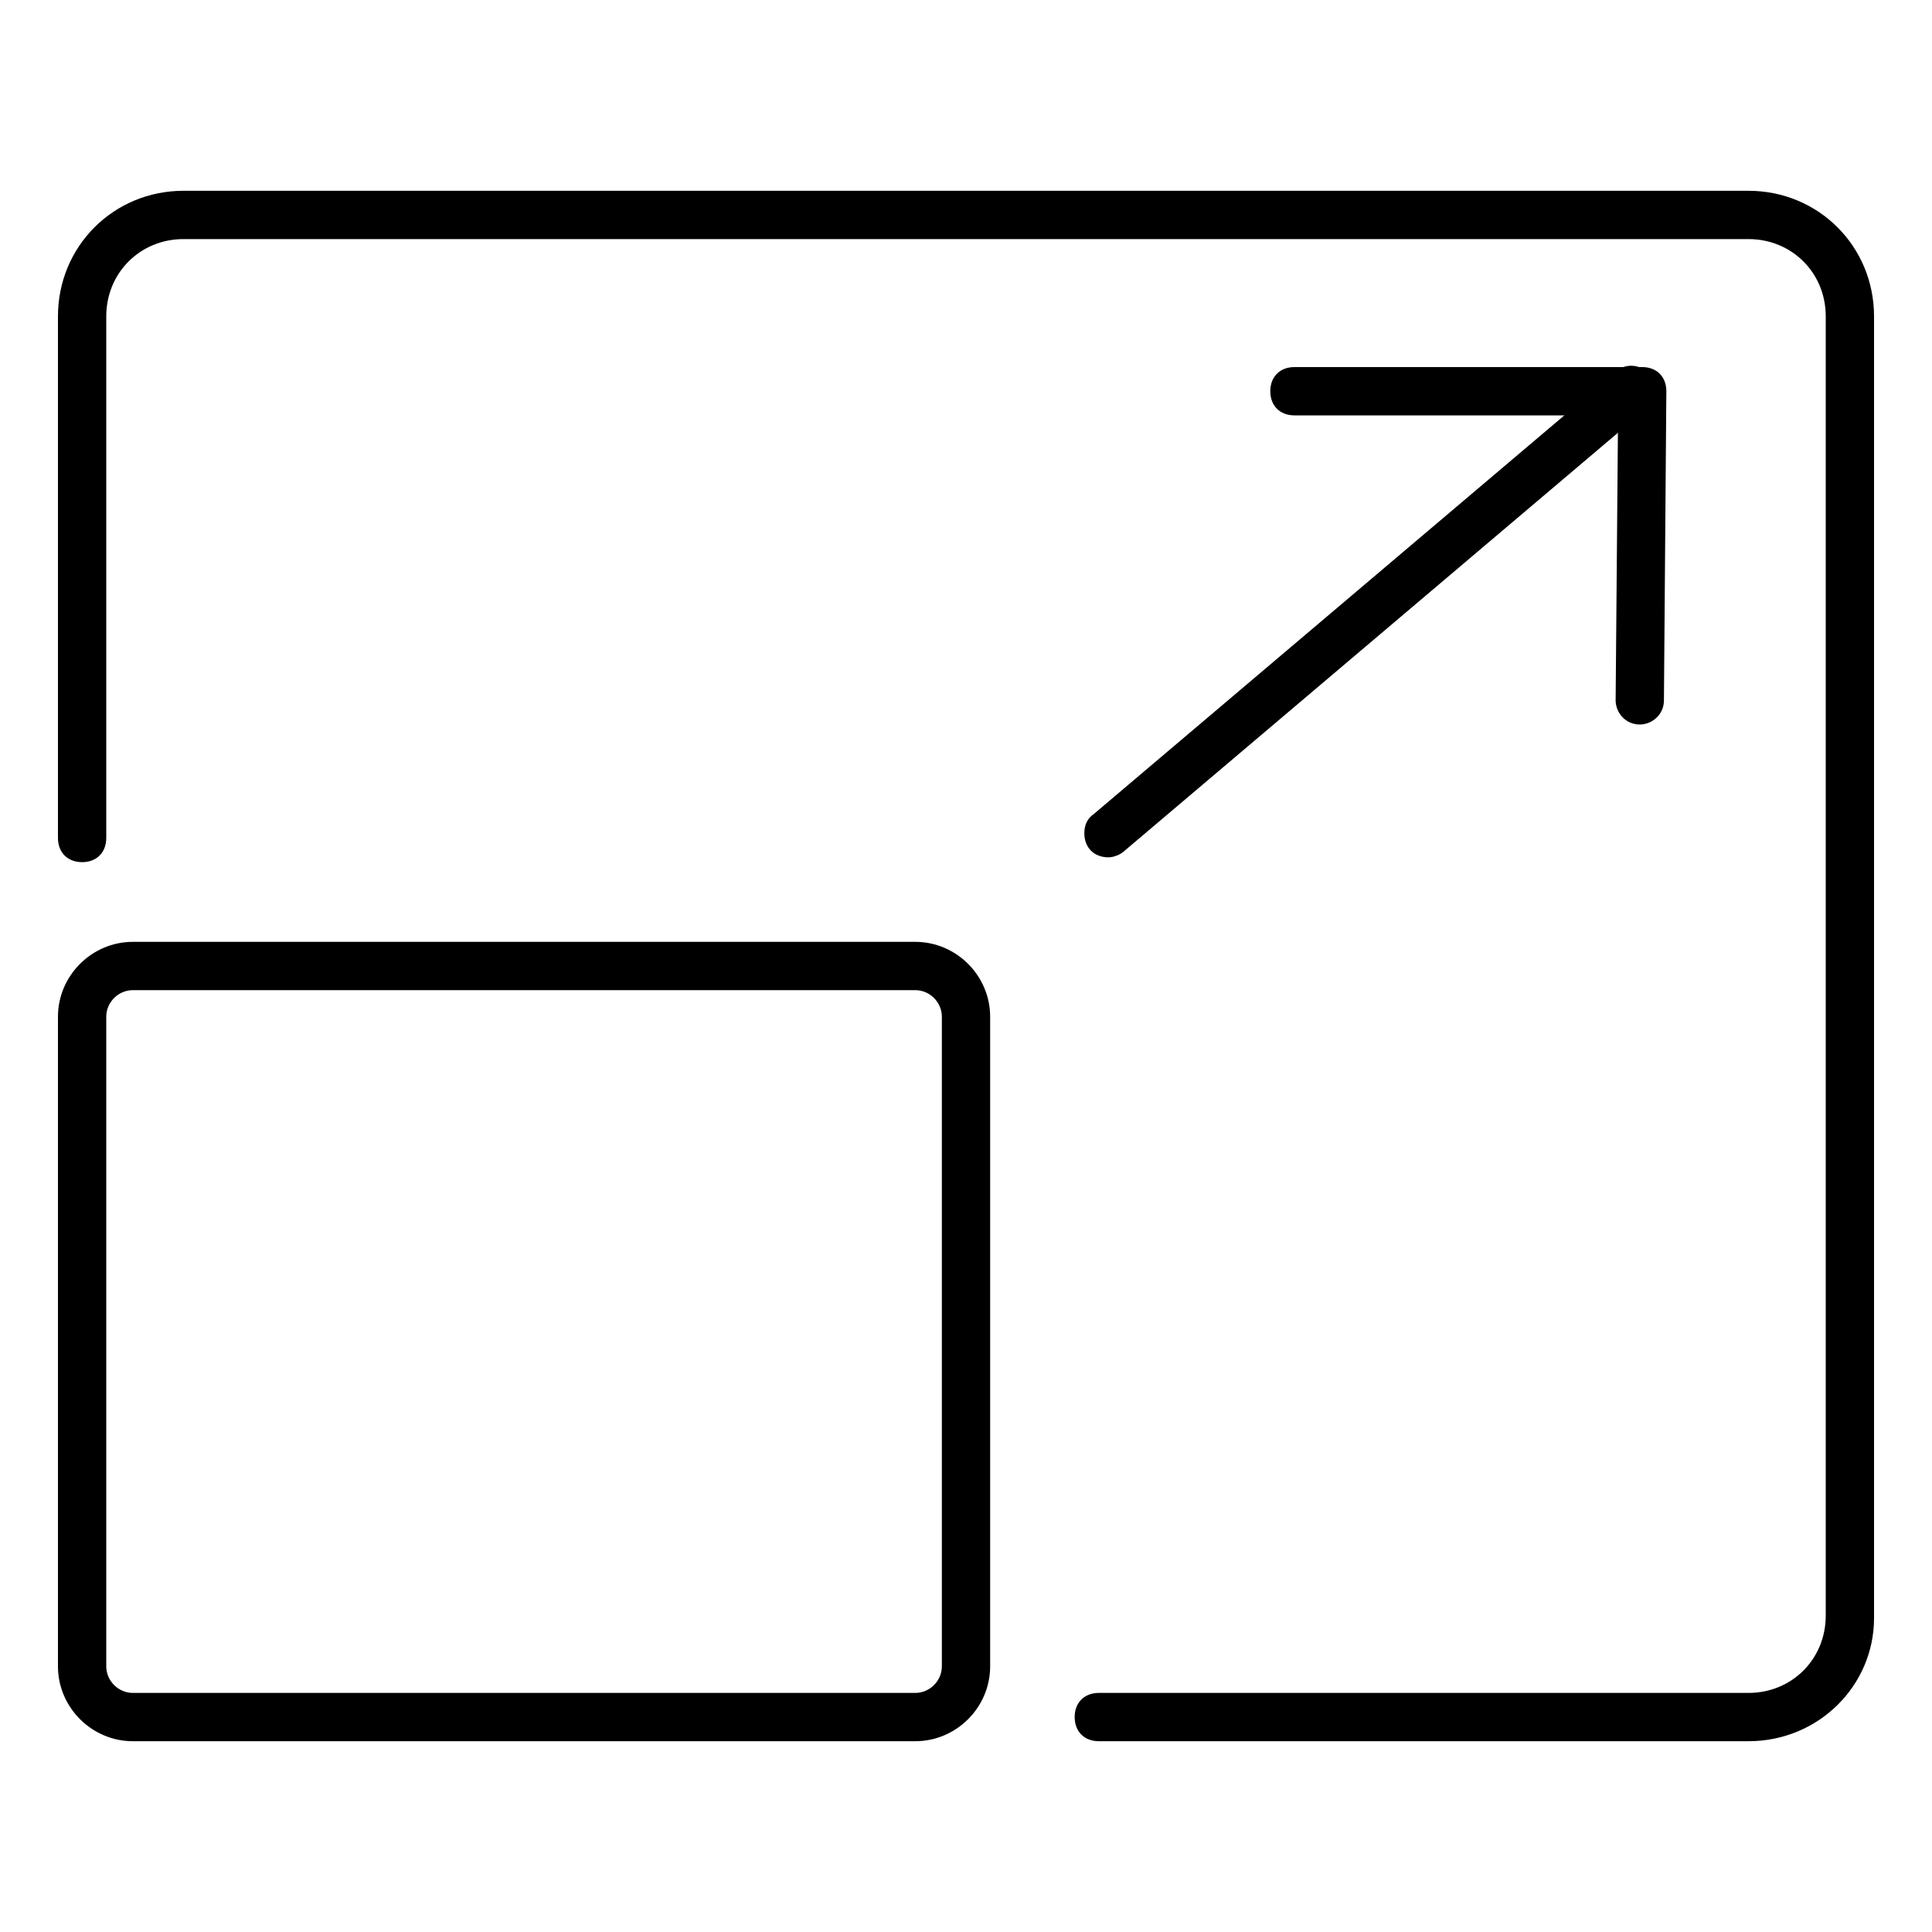 <?xml version="1.0" encoding="utf-8"?>
<!-- Generator: Adobe Illustrator 26.0.0, SVG Export Plug-In . SVG Version: 6.00 Build 0)  -->
<svg version="1.1" id="Layer_1" xmlns="http://www.w3.org/2000/svg" xmlns:xlink="http://www.w3.org/1999/xlink" x="0px" y="0px"
	 viewBox="0 0 80 80" style="enable-background:new 0 0 80 80;" xml:space="preserve">
<path d="M72.4,72.1H45.5c-0.6,0-1-0.4-1-1s0.4-1,1-1h26.9c1.8,0,3.2-1.4,3.2-3.2V13.1c0-1.8-1.4-3.2-3.2-3.2H7.6
	c-1.8,0-3.2,1.4-3.2,3.2v21.6c0,0.6-0.4,1-1,1s-1-0.4-1-1V13.1c0-2.9,2.3-5.2,5.2-5.2h64.8c2.9,0,5.2,2.3,5.2,5.2v53.9
	C77.6,69.8,75.3,72.1,72.4,72.1z"/>
<path d="M37.9,72.1H5.5c-1.7,0-3.1-1.4-3.1-3.1V42.1c0-1.7,1.4-3.1,3.1-3.1h32.4c1.7,0,3.1,1.4,3.1,3.1V69
	C41,70.7,39.6,72.1,37.9,72.1z M5.5,41c-0.6,0-1.1,0.5-1.1,1.1V69c0,0.6,0.5,1.1,1.1,1.1h32.4c0.6,0,1.1-0.5,1.1-1.1V42.1
	c0-0.6-0.5-1.1-1.1-1.1H5.5z"/>
<path d="M45.9,35.5c-0.6,0-1-0.4-1-1c0-0.3,0.1-0.6,0.4-0.8l21.6-18.3c0.4-0.4,1.1-0.3,1.4,0.1c0.4,0.4,0.3,1.1-0.1,1.4L46.6,35.2
	C46.4,35.4,46.1,35.5,45.9,35.5z"/>
<path d="M67.9,30L67.9,30c-0.6,0-1-0.5-1-1L67,17.2H53.6c-0.6,0-1-0.4-1-1c0-0.6,0.4-1,1-1H68c0.6,0,1,0.4,1,1c0,0,0,0,0,0L68.9,29
	C68.9,29.6,68.4,30,67.9,30z"/>
</svg>

